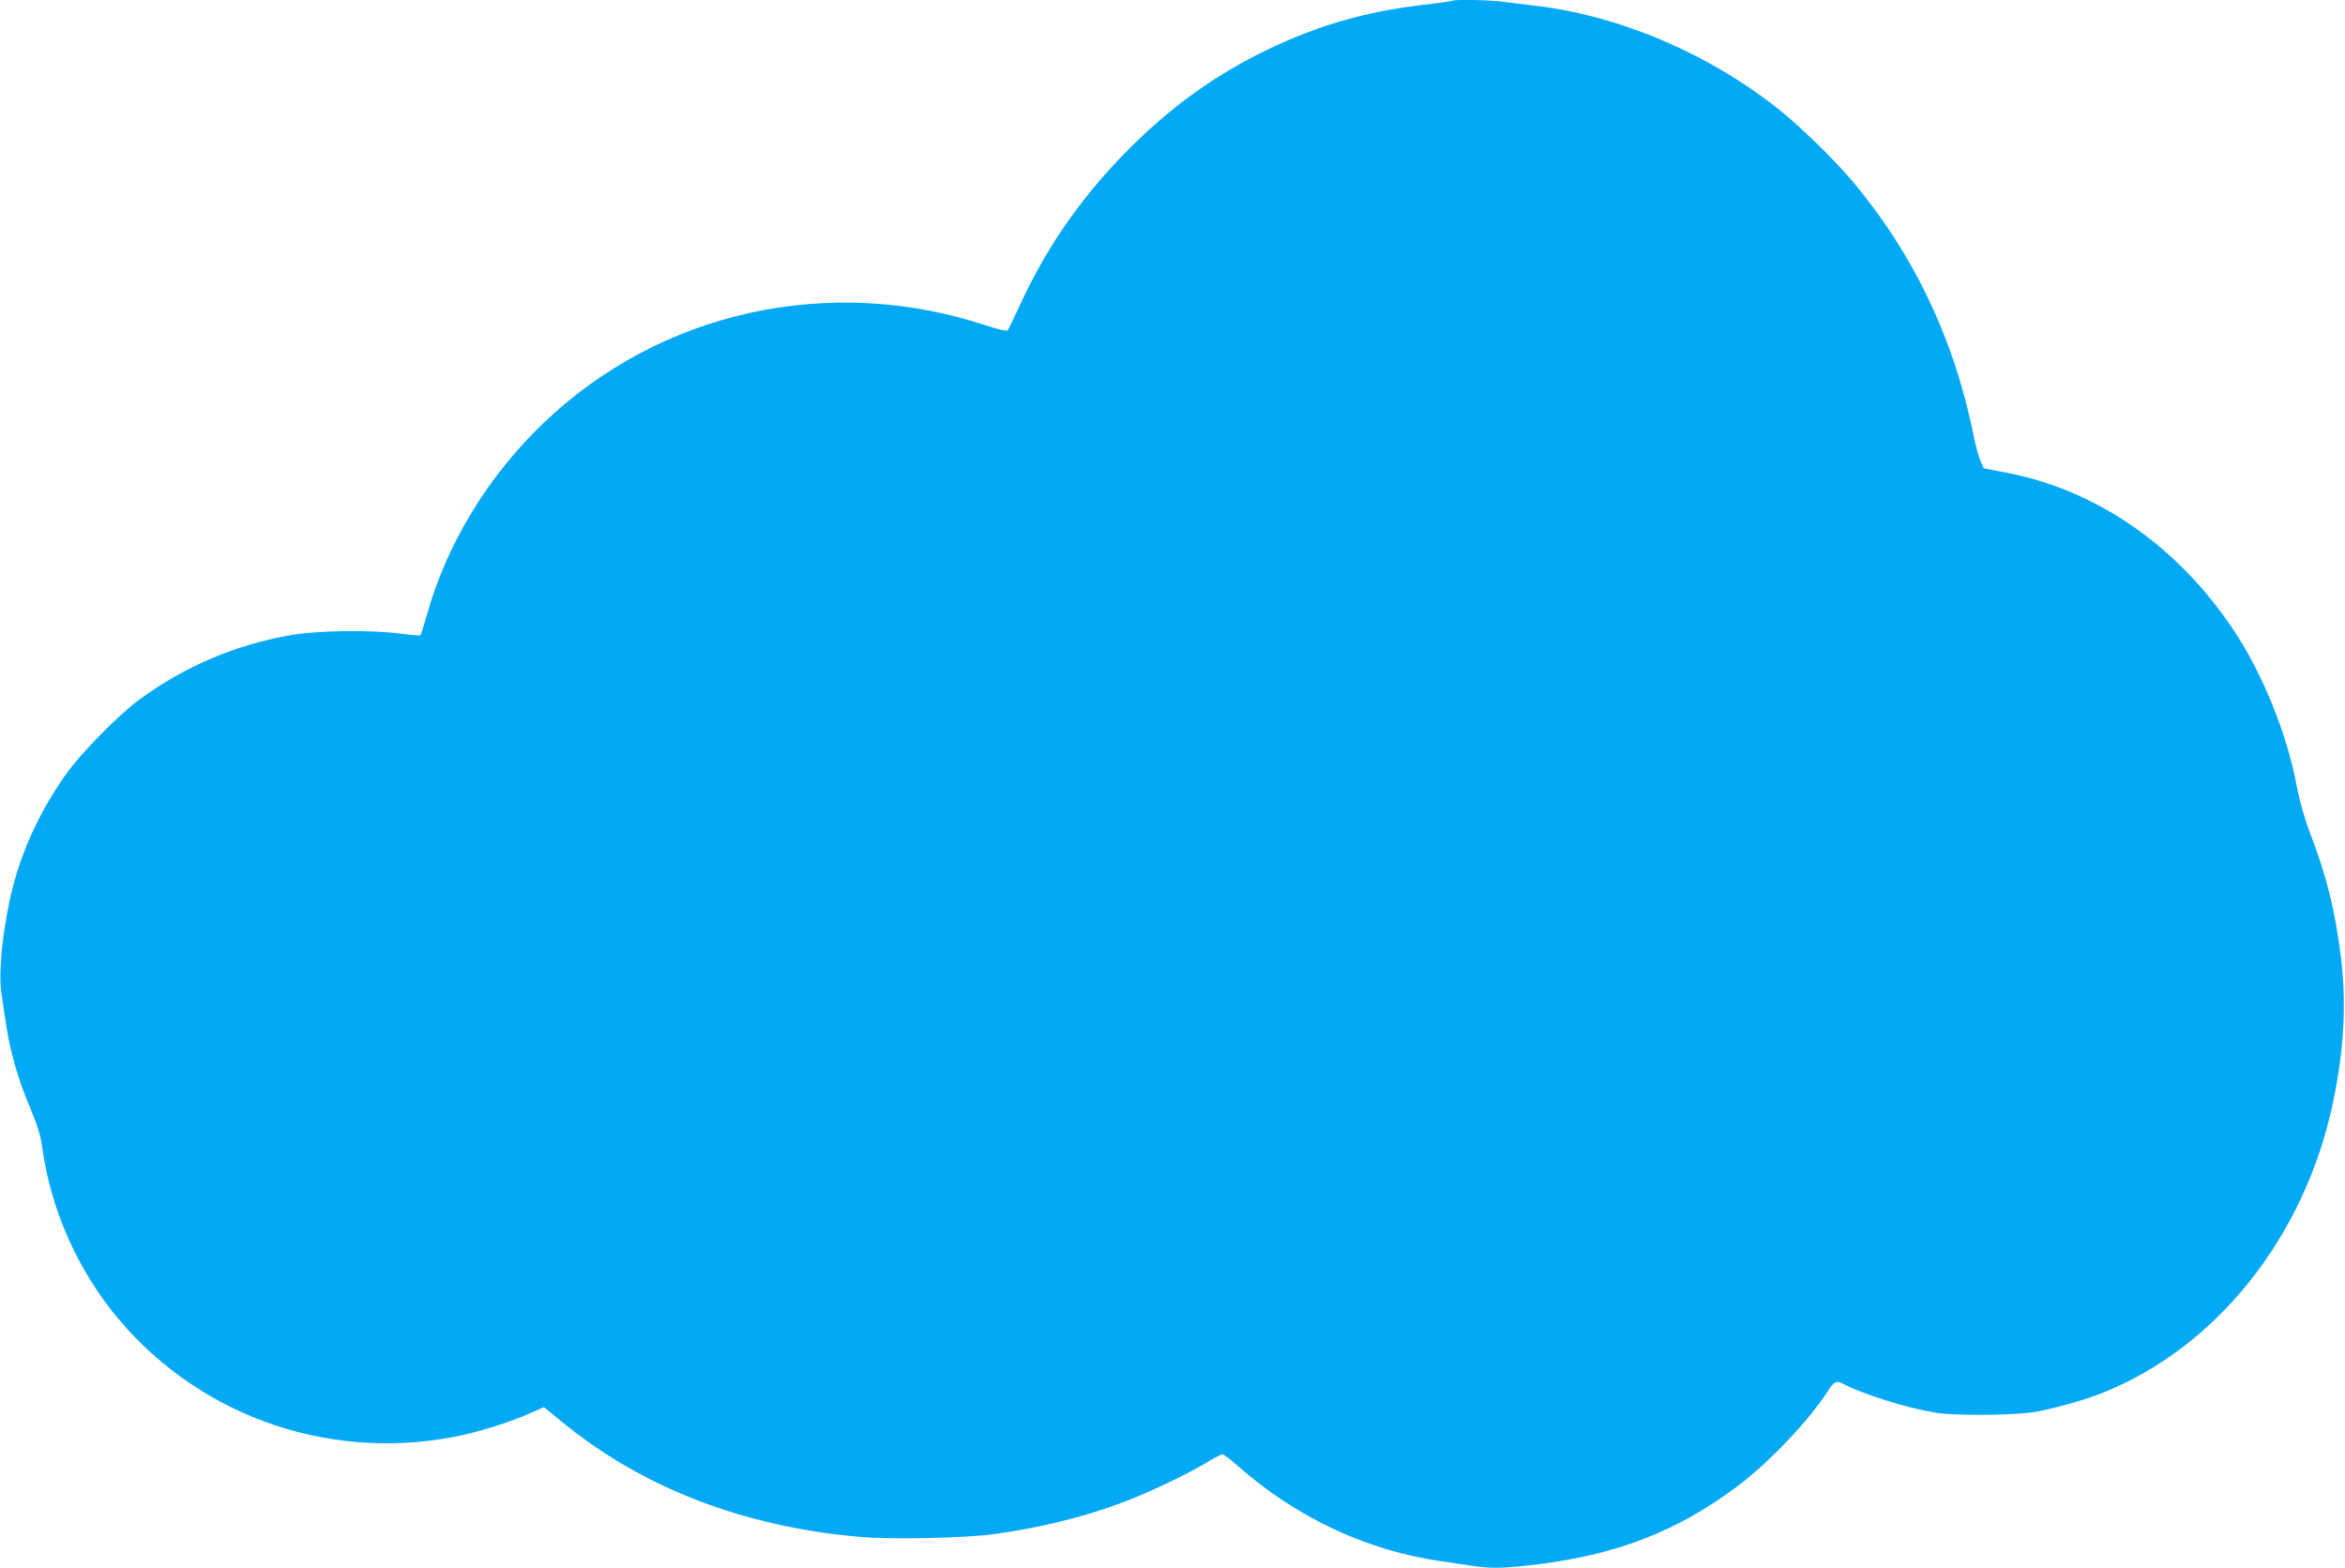 <?xml version="1.0" standalone="no"?>
<!DOCTYPE svg PUBLIC "-//W3C//DTD SVG 20010904//EN"
 "http://www.w3.org/TR/2001/REC-SVG-20010904/DTD/svg10.dtd">
<svg version="1.0" xmlns="http://www.w3.org/2000/svg"
 width="1280pt" height="856pt" viewBox="0 0 1280 856"
 preserveAspectRatio="xMidYMid meet">
<g transform="translate(0,856) scale(0.1,-0.1)"
fill="#03a9f4" stroke="none">
<path d="M7929 8556 c-2 -2 -69 -12 -148 -21 -341 -39 -617 -121 -919 -274
-267 -136 -498 -308 -722 -537 -250 -256 -435 -526 -580 -845 -29 -63 -56
-118 -60 -123 -5 -5 -54 6 -117 27 -856 283 -1782 78 -2421 -537 -302 -291
-524 -657 -632 -1044 -17 -58 -32 -107 -35 -110 -2 -3 -53 1 -112 9 -166 21
-451 17 -598 -9 -303 -53 -578 -171 -825 -352 -114 -84 -320 -293 -402 -410
-136 -193 -232 -397 -288 -613 -54 -213 -81 -465 -61 -590 6 -40 18 -119 27
-177 23 -145 64 -286 128 -437 40 -95 57 -150 66 -213 46 -344 197 -682 421
-946 459 -542 1180 -782 1878 -628 121 27 276 78 378 124 l62 28 94 -77 c438
-362 997 -578 1635 -632 176 -15 573 -6 727 15 247 35 467 88 675 163 141 50
374 160 486 228 41 25 80 45 87 45 7 0 44 -28 82 -62 318 -282 710 -466 1115
-522 63 -9 143 -21 176 -26 92 -15 182 -12 359 11 428 54 756 183 1075 422
172 128 396 364 495 519 36 57 48 62 85 43 113 -58 334 -128 500 -157 111 -19
441 -16 557 5 111 21 263 64 358 102 624 248 1106 854 1259 1584 61 287 75
547 43 801 -32 253 -77 436 -167 670 -31 82 -57 171 -74 261 -53 283 -186 612
-344 849 -307 461 -751 768 -1248 861 l-116 22 -18 42 c-10 23 -26 80 -35 126
-106 534 -328 1000 -663 1399 -100 119 -290 304 -405 395 -388 307 -876 513
-1337 565 -52 6 -125 15 -162 20 -65 10 -271 14 -279 6z"/>
</g>
</svg>
